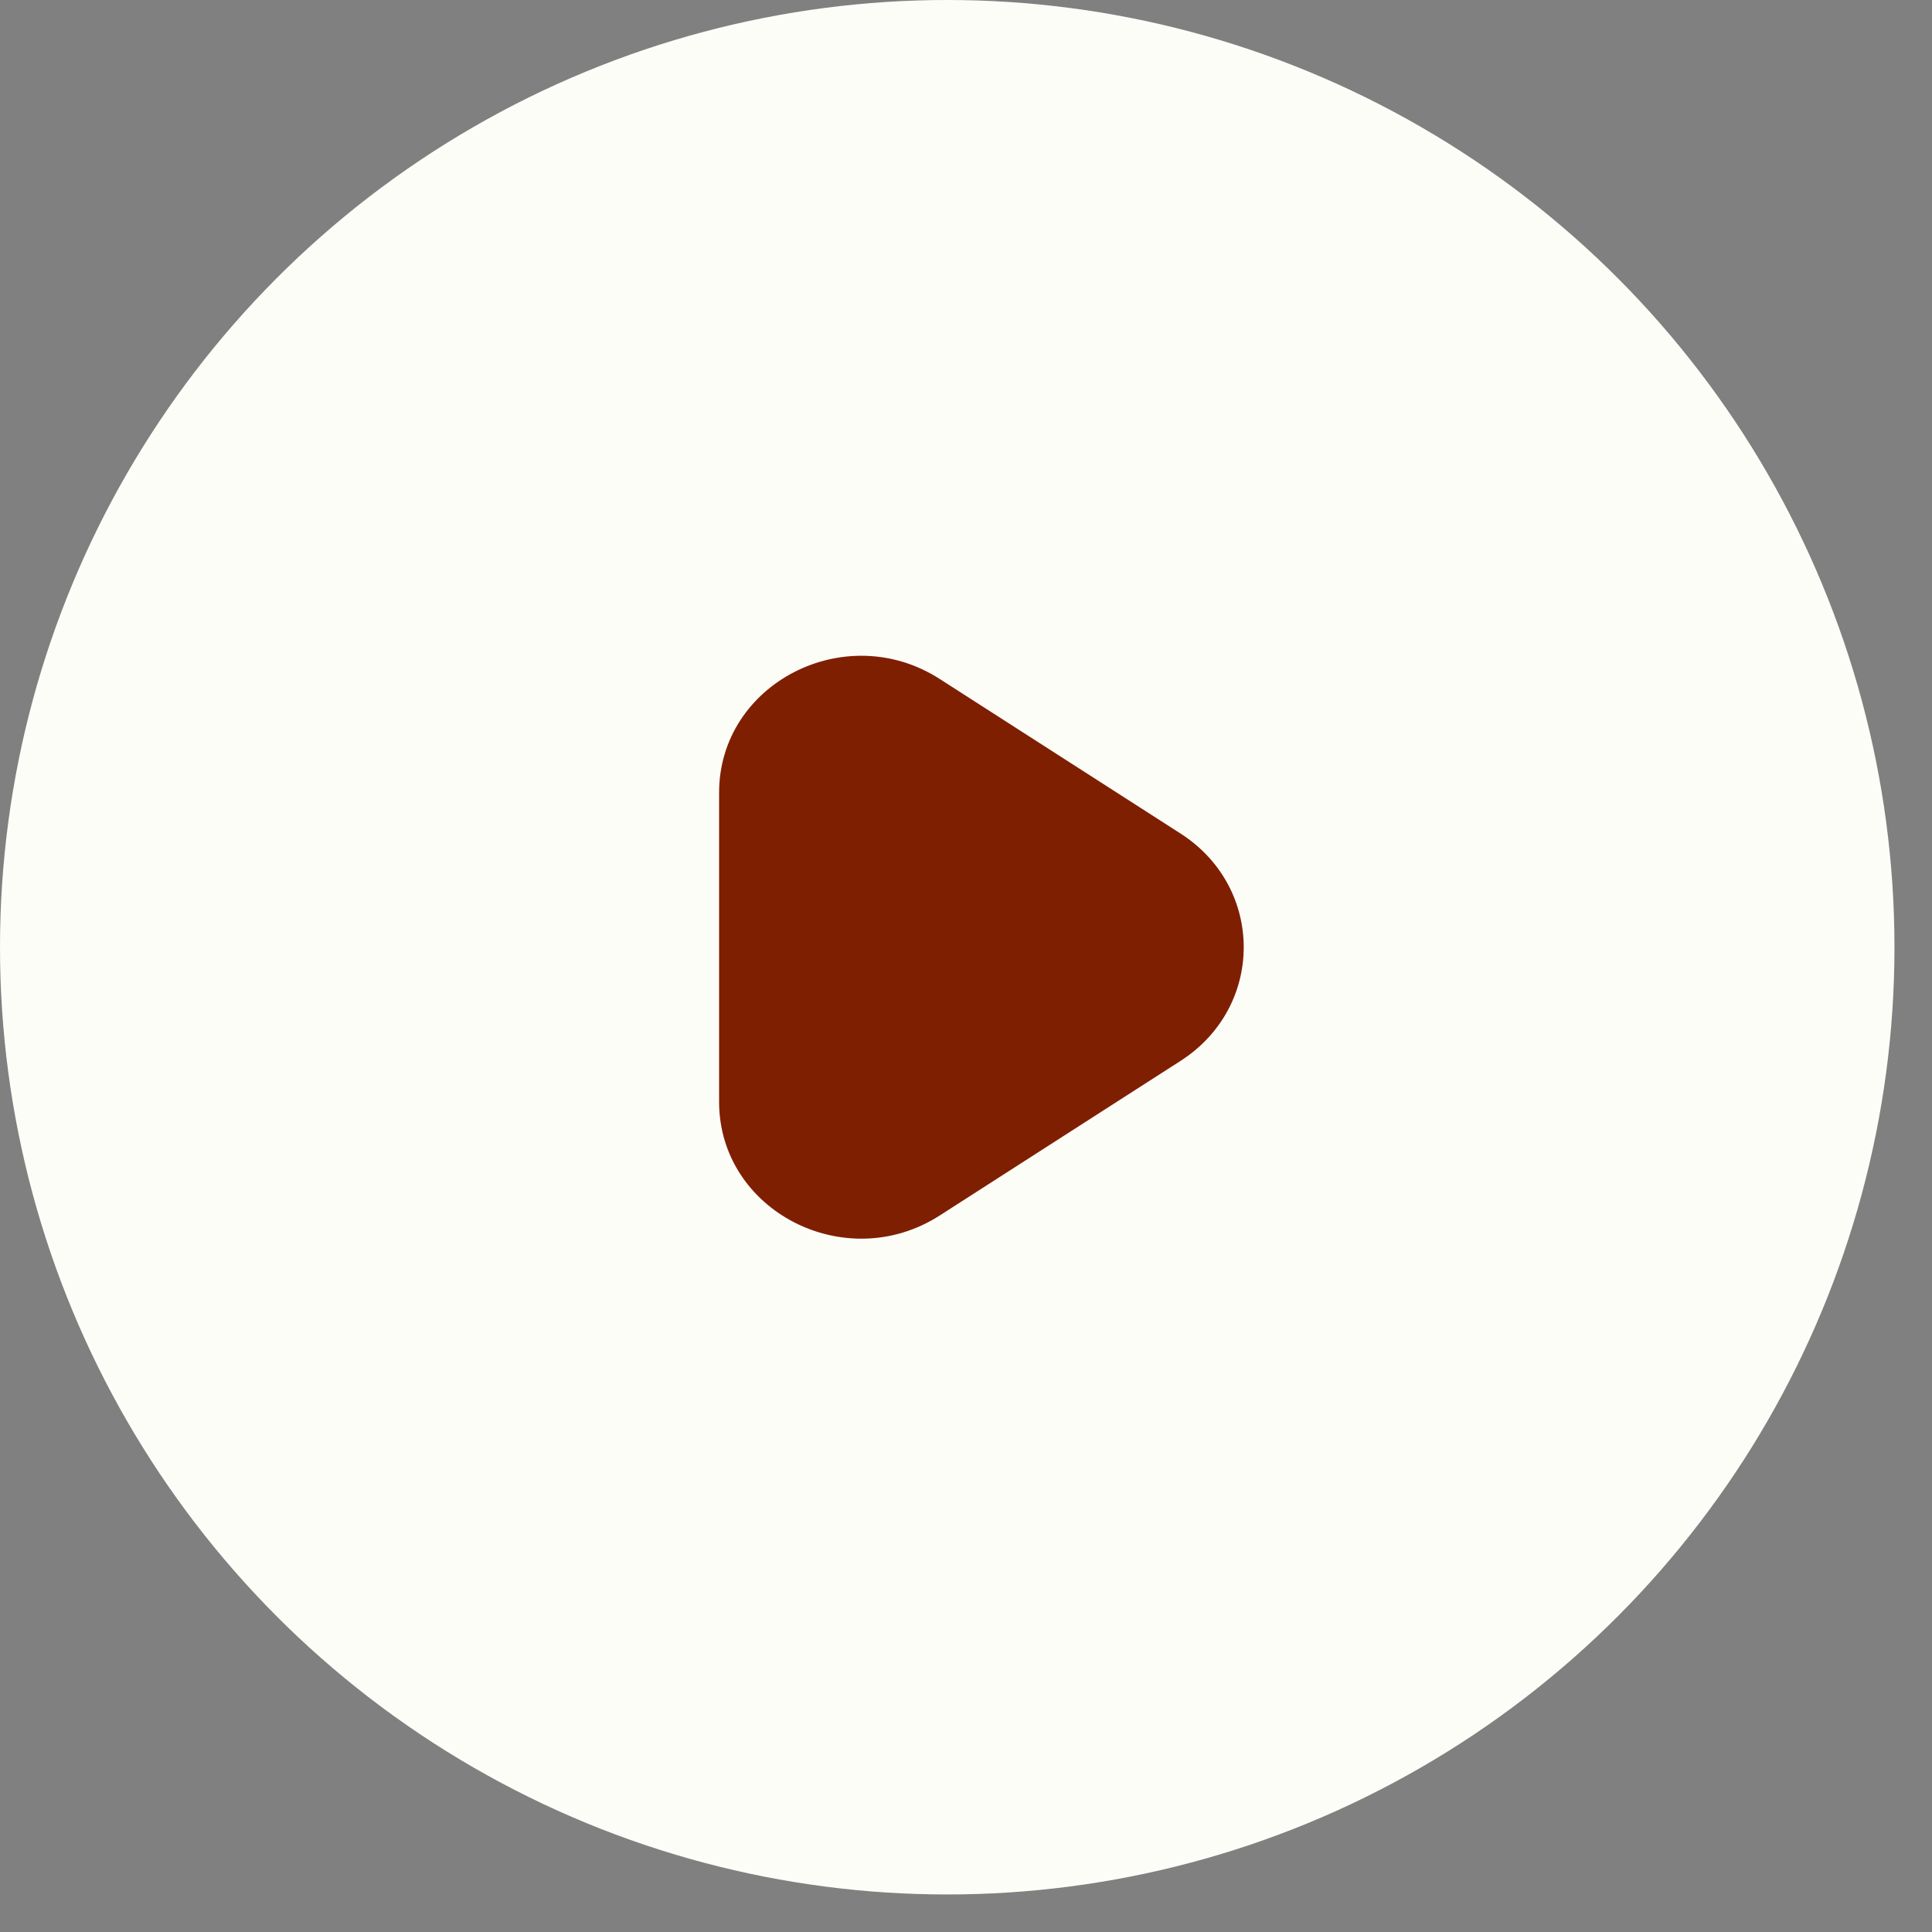 <?xml version="1.0" encoding="UTF-8"?> <svg xmlns="http://www.w3.org/2000/svg" width="49" height="49" viewBox="0 0 49 49" fill="none"><rect x="0" y="0" width="49" height="49" fill="#808080" stroke="none"/><circle cx="24.024" cy="24.024" r="24.024" fill="#FDFDF8"></circle><path fill-rule="evenodd" clip-rule="evenodd" d="M23.833 17.22C21.442 15.684 18.238 17.335 18.238 20.103V27.945C18.238 30.712 21.442 32.363 23.833 30.828L29.941 26.907C32.078 25.535 32.078 22.512 29.941 21.14L23.833 17.22Z" fill="#7F1F02"></path></svg> 